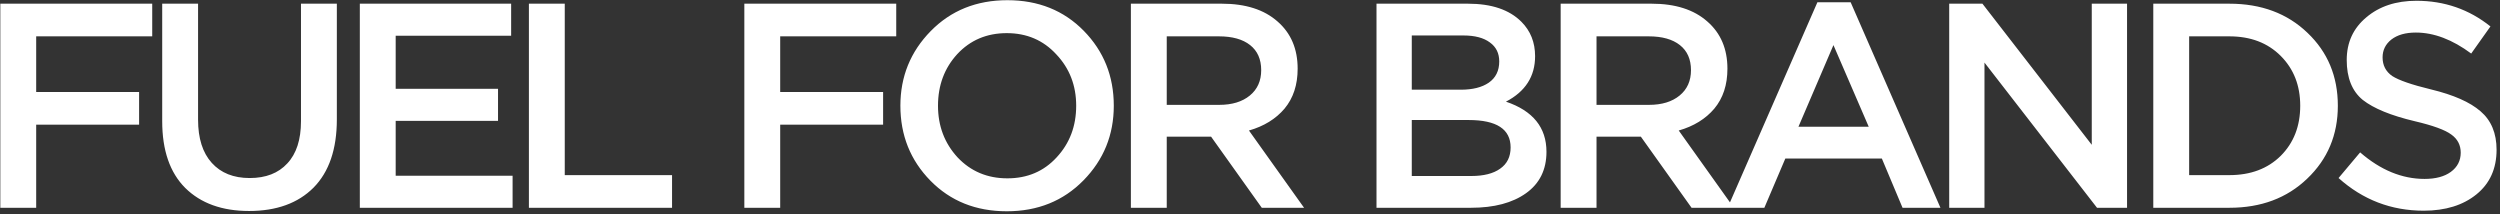 <?xml version="1.0" encoding="UTF-8"?> <svg xmlns="http://www.w3.org/2000/svg" width="373" height="32" viewBox="0 0 373 32" fill="none"><rect x="0" y="0" width="373" height="32" fill="#333333" stroke="none"/><path d="M0.049 31V0.551H22.712V5.423H5.399V13.731H20.754V18.603H5.399V31H0.049ZM37.164 31.479C33.133 31.479 29.958 30.333 27.638 28.042C25.347 25.751 24.201 22.431 24.201 18.081V0.551H29.552V17.863C29.552 20.647 30.233 22.793 31.596 24.301C32.959 25.809 34.844 26.563 37.251 26.563C39.658 26.563 41.528 25.838 42.862 24.388C44.225 22.938 44.907 20.836 44.907 18.081V0.551H50.257V17.82C50.257 22.257 49.097 25.65 46.777 27.999C44.457 30.319 41.253 31.479 37.164 31.479ZM53.686 31V0.551H76.262V5.336H59.036V13.253H74.305V18.038H59.036V26.215H76.479V31H53.686ZM78.912 31V0.551H84.262V26.128H100.27V31H78.912ZM111.055 31V0.551H133.718V5.423H116.405V13.731H131.76V18.603H116.405V31H111.055ZM161.654 26.911C158.638 29.985 154.825 31.522 150.214 31.522C145.603 31.522 141.805 30 138.818 26.955C135.831 23.91 134.337 20.183 134.337 15.776C134.337 11.426 135.845 7.714 138.861 4.64C141.877 1.566 145.69 0.029 150.301 0.029C154.912 0.029 158.711 1.552 161.698 4.596C164.685 7.641 166.178 11.368 166.178 15.776C166.178 20.125 164.67 23.837 161.654 26.911ZM142.863 23.475C144.835 25.563 147.314 26.607 150.301 26.607C153.288 26.607 155.739 25.563 157.653 23.475C159.595 21.387 160.567 18.82 160.567 15.776C160.567 12.76 159.581 10.208 157.609 8.12C155.666 6.003 153.201 4.944 150.214 4.944C147.227 4.944 144.762 5.988 142.82 8.076C140.906 10.164 139.949 12.731 139.949 15.776C139.949 18.791 140.92 21.358 142.863 23.475ZM168.728 31V0.551H182.299C185.837 0.551 188.606 1.436 190.607 3.205C192.608 4.944 193.609 7.293 193.609 10.251C193.609 12.658 192.956 14.645 191.651 16.21C190.346 17.747 188.577 18.835 186.344 19.473L194.566 31H188.258L180.69 20.386H174.078V31H168.728ZM174.078 15.645H181.908C183.822 15.645 185.344 15.181 186.475 14.253C187.606 13.325 188.171 12.064 188.171 10.469C188.171 8.845 187.62 7.598 186.518 6.728C185.417 5.858 183.865 5.423 181.864 5.423H174.078V15.645ZM205.373 31V0.551H219.032C222.541 0.551 225.194 1.45 226.992 3.248C228.355 4.611 229.036 6.322 229.036 8.381C229.036 11.397 227.587 13.659 224.687 15.167C228.717 16.529 230.733 19.023 230.733 22.648C230.733 25.316 229.718 27.375 227.688 28.825C225.658 30.275 222.918 31 219.467 31H205.373ZM210.637 13.383H217.944C219.713 13.383 221.105 13.035 222.12 12.339C223.164 11.614 223.686 10.556 223.686 9.164C223.686 7.946 223.222 7.003 222.294 6.336C221.366 5.64 220.047 5.292 218.336 5.292H210.637V13.383ZM210.637 26.259H219.51C221.366 26.259 222.802 25.896 223.817 25.171C224.861 24.446 225.383 23.388 225.383 21.996C225.383 19.27 223.295 17.907 219.119 17.907H210.637V26.259ZM232.85 31V0.551H246.422C249.96 0.551 252.729 1.436 254.73 3.205C256.731 4.944 257.732 7.293 257.732 10.251C257.732 12.658 257.079 14.645 255.774 16.21C254.469 17.747 252.7 18.835 250.467 19.473L258.688 31H252.381L244.812 20.386H238.201V31H232.85ZM238.201 15.645H246.03C247.944 15.645 249.467 15.181 250.598 14.253C251.729 13.325 252.294 12.064 252.294 10.469C252.294 8.845 251.743 7.598 250.641 6.728C249.539 5.858 247.988 5.423 245.987 5.423H238.201V15.645ZM257.76 31L271.158 0.334H276.116L289.514 31H283.859L280.771 23.649H266.373L263.241 31H257.76ZM268.33 18.907H278.813L273.55 6.728L268.33 18.907ZM290.821 31V0.551H295.779L312.091 21.604V0.551H317.355V31H312.874L296.084 9.338V31H290.821ZM321.271 31V0.551H332.624C337.38 0.551 341.266 2.001 344.282 4.901C347.298 7.772 348.806 11.397 348.806 15.776C348.806 20.125 347.283 23.75 344.238 26.65C341.222 29.55 337.351 31 332.624 31H321.271ZM326.621 26.128H332.624C335.785 26.128 338.337 25.171 340.28 23.257C342.223 21.314 343.194 18.82 343.194 15.776C343.194 12.76 342.223 10.28 340.28 8.337C338.337 6.394 335.785 5.423 332.624 5.423H326.621V26.128ZM361.614 31.435C356.771 31.435 352.538 29.811 348.913 26.563L352.132 22.735C355.176 25.374 358.381 26.694 361.745 26.694C363.398 26.694 364.703 26.346 365.66 25.65C366.646 24.925 367.139 23.968 367.139 22.779C367.139 21.648 366.675 20.749 365.747 20.082C364.819 19.386 362.992 18.719 360.266 18.081C356.728 17.24 354.147 16.181 352.523 14.906C350.928 13.601 350.131 11.614 350.131 8.946C350.131 6.336 351.102 4.219 353.045 2.596C354.988 0.943 357.482 0.116 360.527 0.116C364.703 0.116 368.385 1.392 371.575 3.944L368.704 7.989C365.892 5.901 363.137 4.857 360.44 4.857C358.903 4.857 357.685 5.205 356.786 5.901C355.916 6.597 355.481 7.482 355.481 8.555C355.481 9.744 355.959 10.672 356.916 11.339C357.902 11.977 359.831 12.644 362.702 13.34C366.066 14.152 368.53 15.239 370.096 16.602C371.691 17.965 372.489 19.879 372.489 22.344C372.489 25.157 371.488 27.375 369.487 28.999C367.486 30.623 364.862 31.435 361.614 31.435Z" fill="white"></path></svg> 